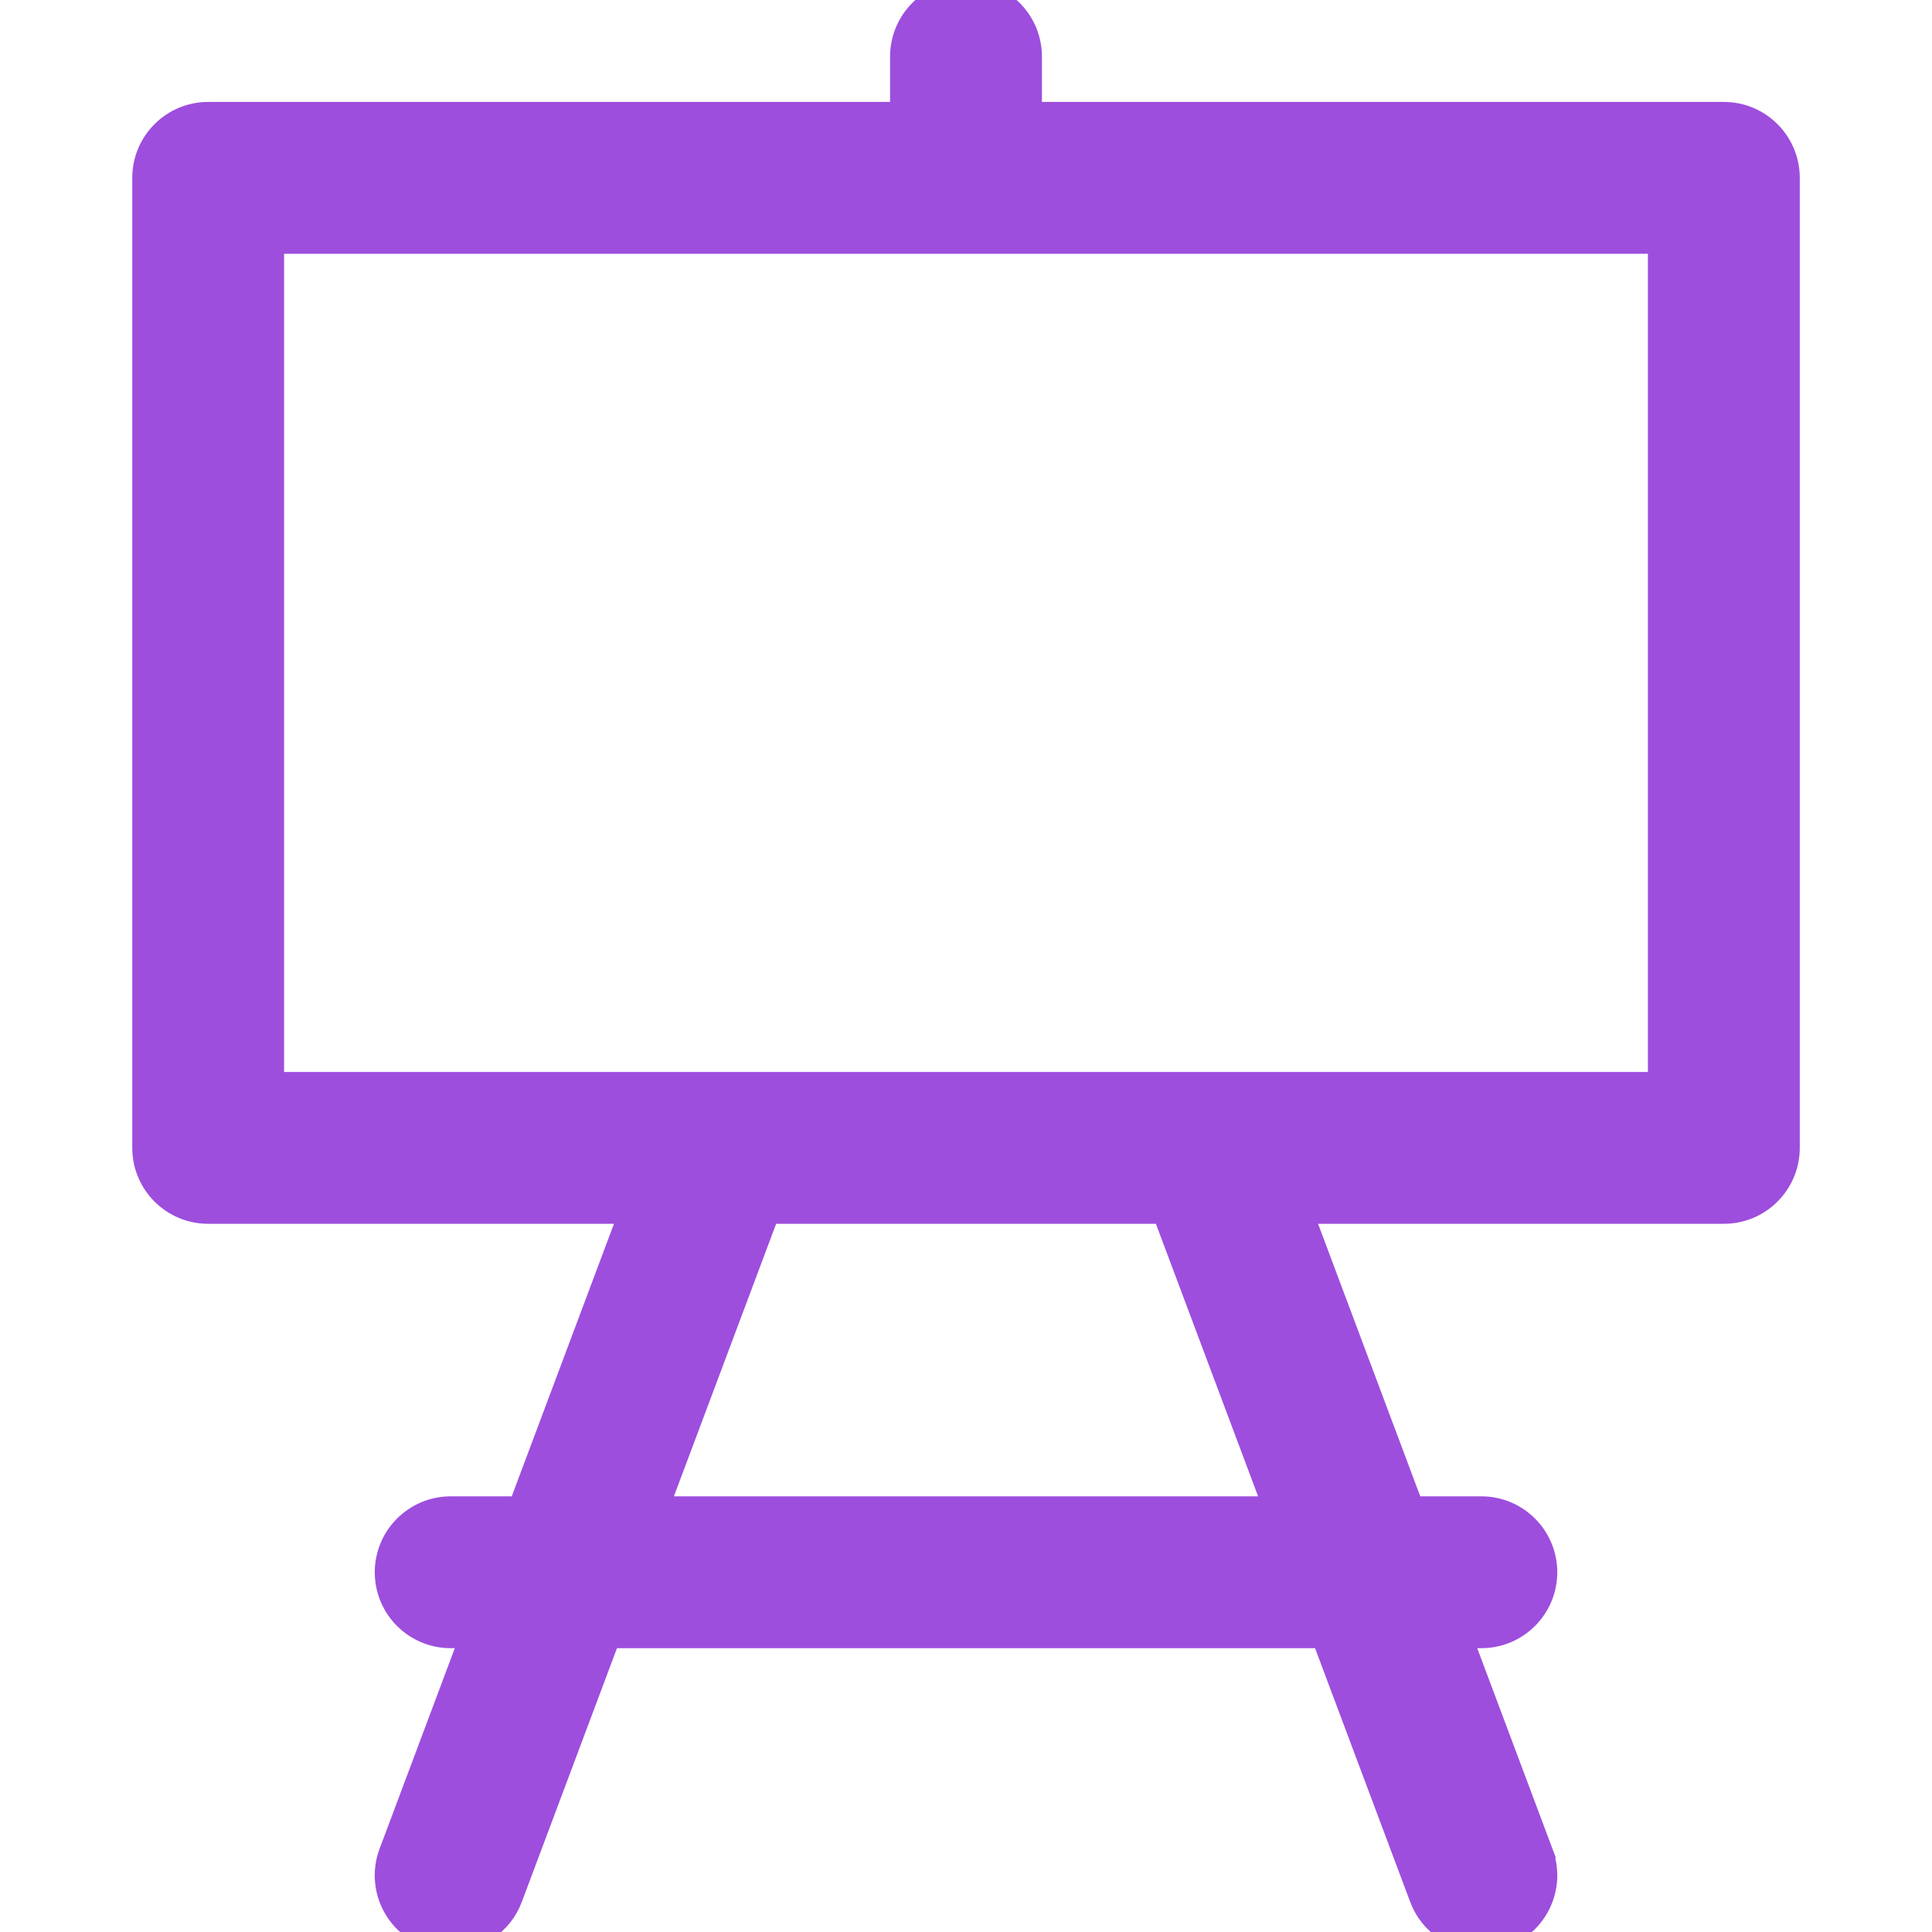 <svg width="50" height="50" viewBox="0 0 50 50" fill="none" xmlns="http://www.w3.org/2000/svg">
<g clip-path="url(#clip0_51_193)">
<path d="M11.664 42.405H12.131L10.058 47.933C9.725 48.82 10.175 49.808 11.062 50.141L11.062 50.141C11.259 50.215 11.463 50.25 11.664 50.25C12.357 50.25 13.011 49.826 13.269 49.137L15.794 42.405H34.207L36.731 49.137C36.989 49.826 37.643 50.25 38.337 50.25C38.537 50.25 38.741 50.215 38.939 50.141L38.939 50.141C39.826 49.808 40.275 48.819 39.943 47.933L39.709 48.021L39.943 47.933L37.87 42.405H38.337C39.284 42.405 40.052 41.637 40.052 40.69C40.052 39.743 39.284 38.975 38.337 38.975H36.583L33.751 31.422H44.613C45.56 31.422 46.328 30.654 46.328 29.707V4.603C46.328 3.656 45.56 2.888 44.613 2.888H26.715V1.465C26.715 0.518 25.947 -0.25 25 -0.25C24.053 -0.25 23.285 0.518 23.285 1.465V2.888H5.388C4.441 2.888 3.673 3.656 3.673 4.603V29.707C3.673 30.654 4.441 31.422 5.388 31.422H16.25L13.417 38.975H11.664C10.717 38.975 9.949 39.743 9.949 40.69C9.949 41.637 10.717 42.405 11.664 42.405ZM42.898 27.992H7.102V6.318H42.898V27.992ZM30.088 31.422L32.92 38.975H17.08L19.913 31.422H30.088Z" fill="#9D4EDD" stroke="#9D4EDD" stroke-width="0.5"/>
</g>
<defs>
<clipPath id="clip0_51_193">
<rect width="50" height="50" fill="white"/>
</clipPath>
</defs>
</svg>

